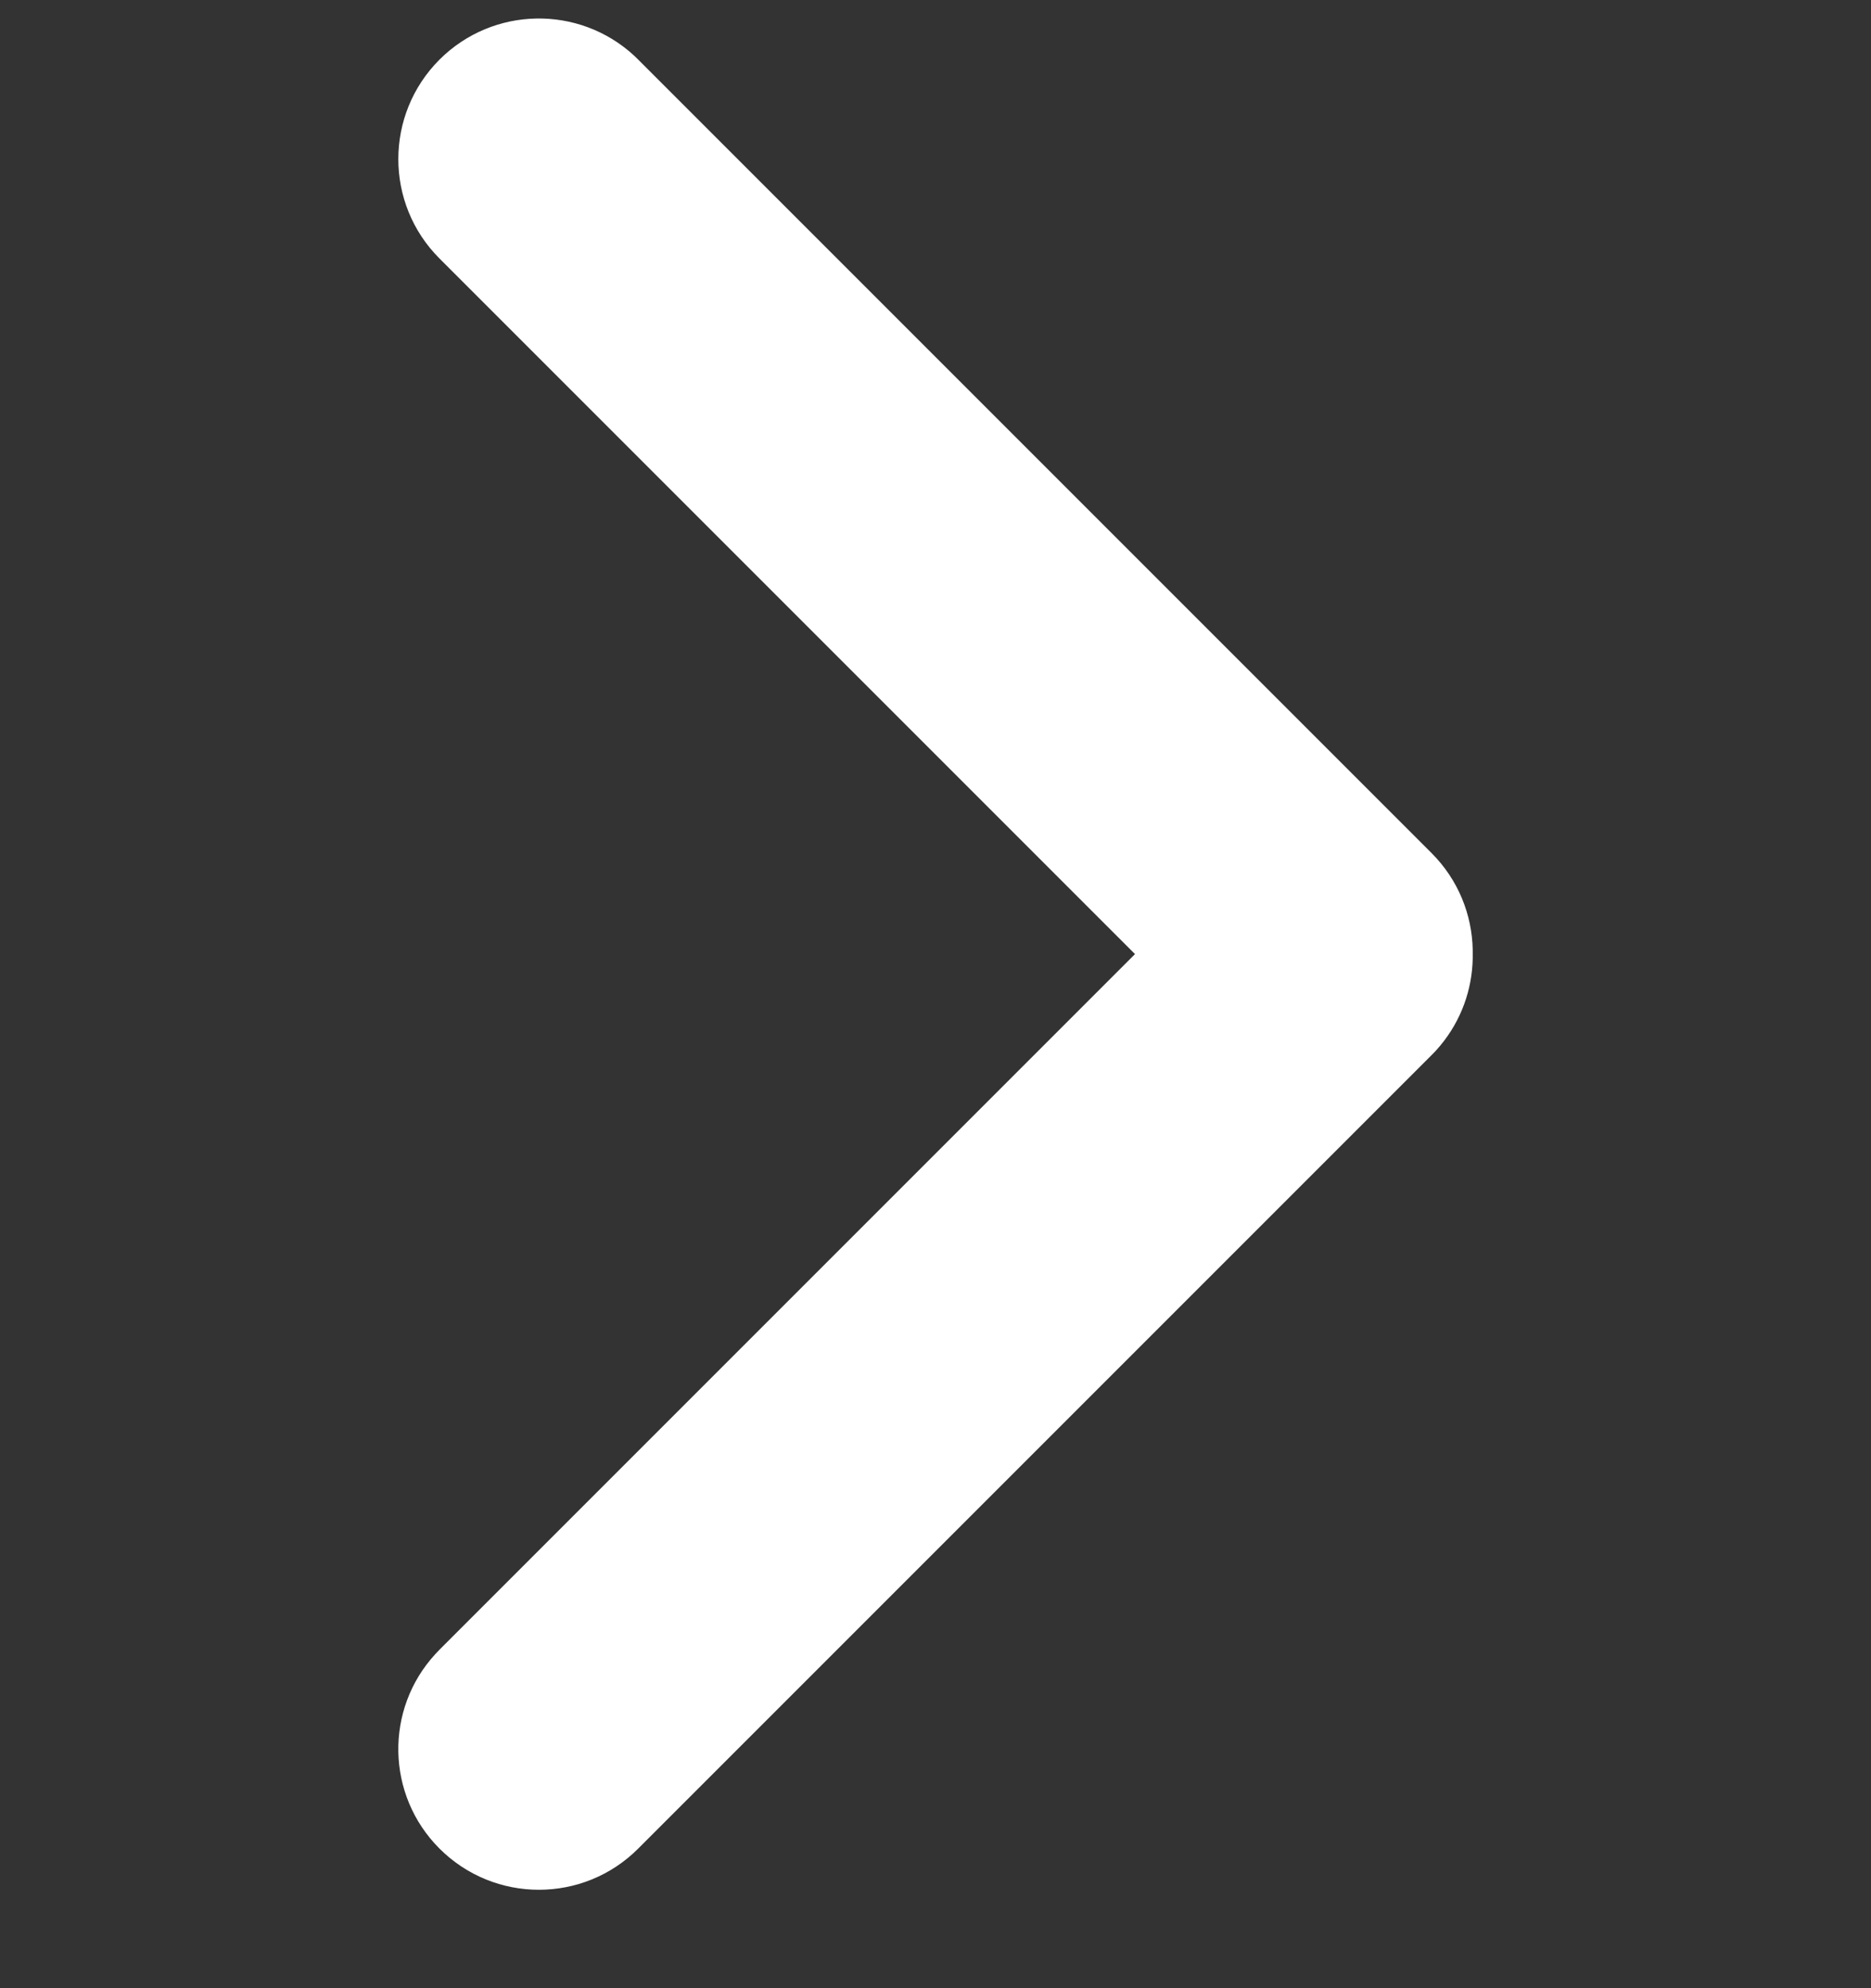 <svg width="16" height="17" viewBox="0 0 16 17" fill="none" xmlns="http://www.w3.org/2000/svg">
<rect x="0" y="0" width="16" height="17" fill="#333333" stroke="none"/>
<g id="Arrow Right">
<path id="Mask" d="M12.277 8.986L12.242 9.022L5.458 15.806C4.989 16.276 4.228 16.276 3.758 15.806C3.301 15.349 3.289 14.614 3.723 14.143L3.758 14.106L9.706 8.158L3.758 2.21C3.289 1.741 3.289 0.98 3.758 0.51C4.216 0.053 4.95 0.041 5.422 0.475L5.458 0.51L12.242 7.294C12.471 7.523 12.588 7.821 12.594 8.12V8.196C12.589 8.461 12.496 8.725 12.317 8.94L12.277 8.986Z" fill="white"/>
</g>
</svg>
